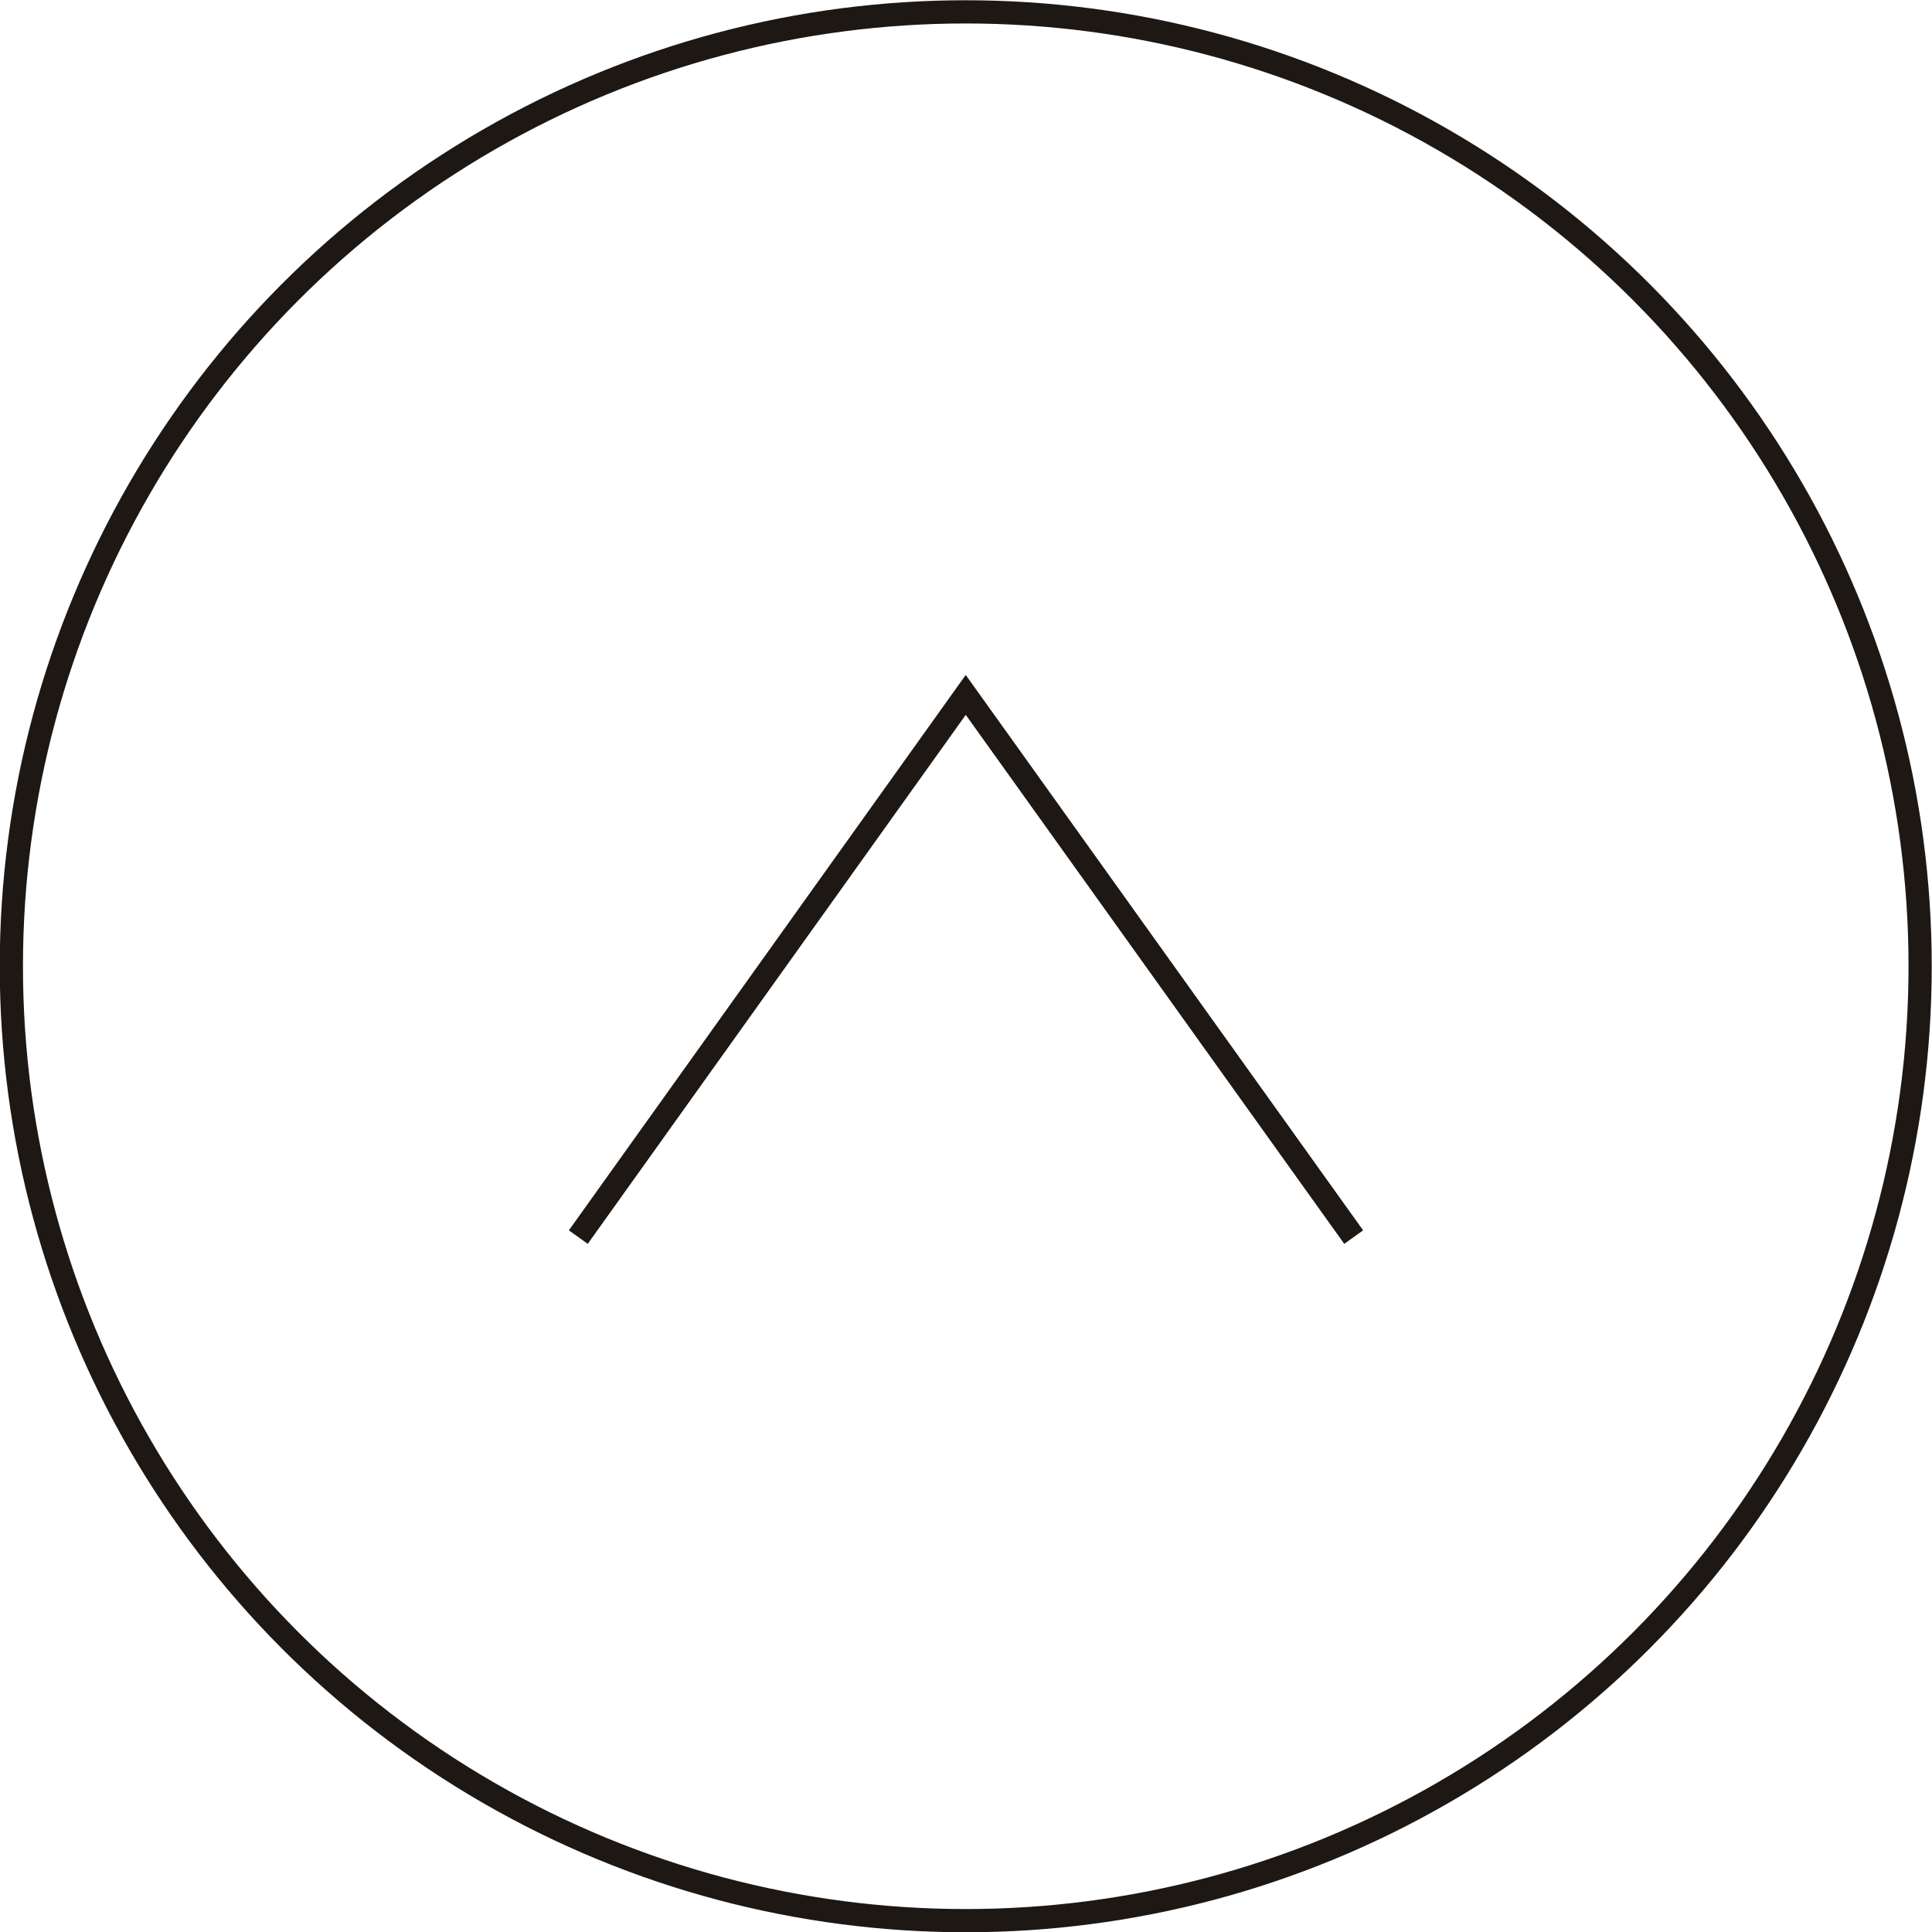 <svg data-name="レイヤー 2" xmlns="http://www.w3.org/2000/svg" viewBox="0 0 37.45 37.45"><g fill="none" stroke="#1e1815" stroke-miterlimit="10" stroke-width=".45" data-name="デザイン"><circle cx="18.72" cy="18.73" r="18.5"/><path d="m26.24 23.98-7.52-10.51-7.51 10.51"/></g></svg>